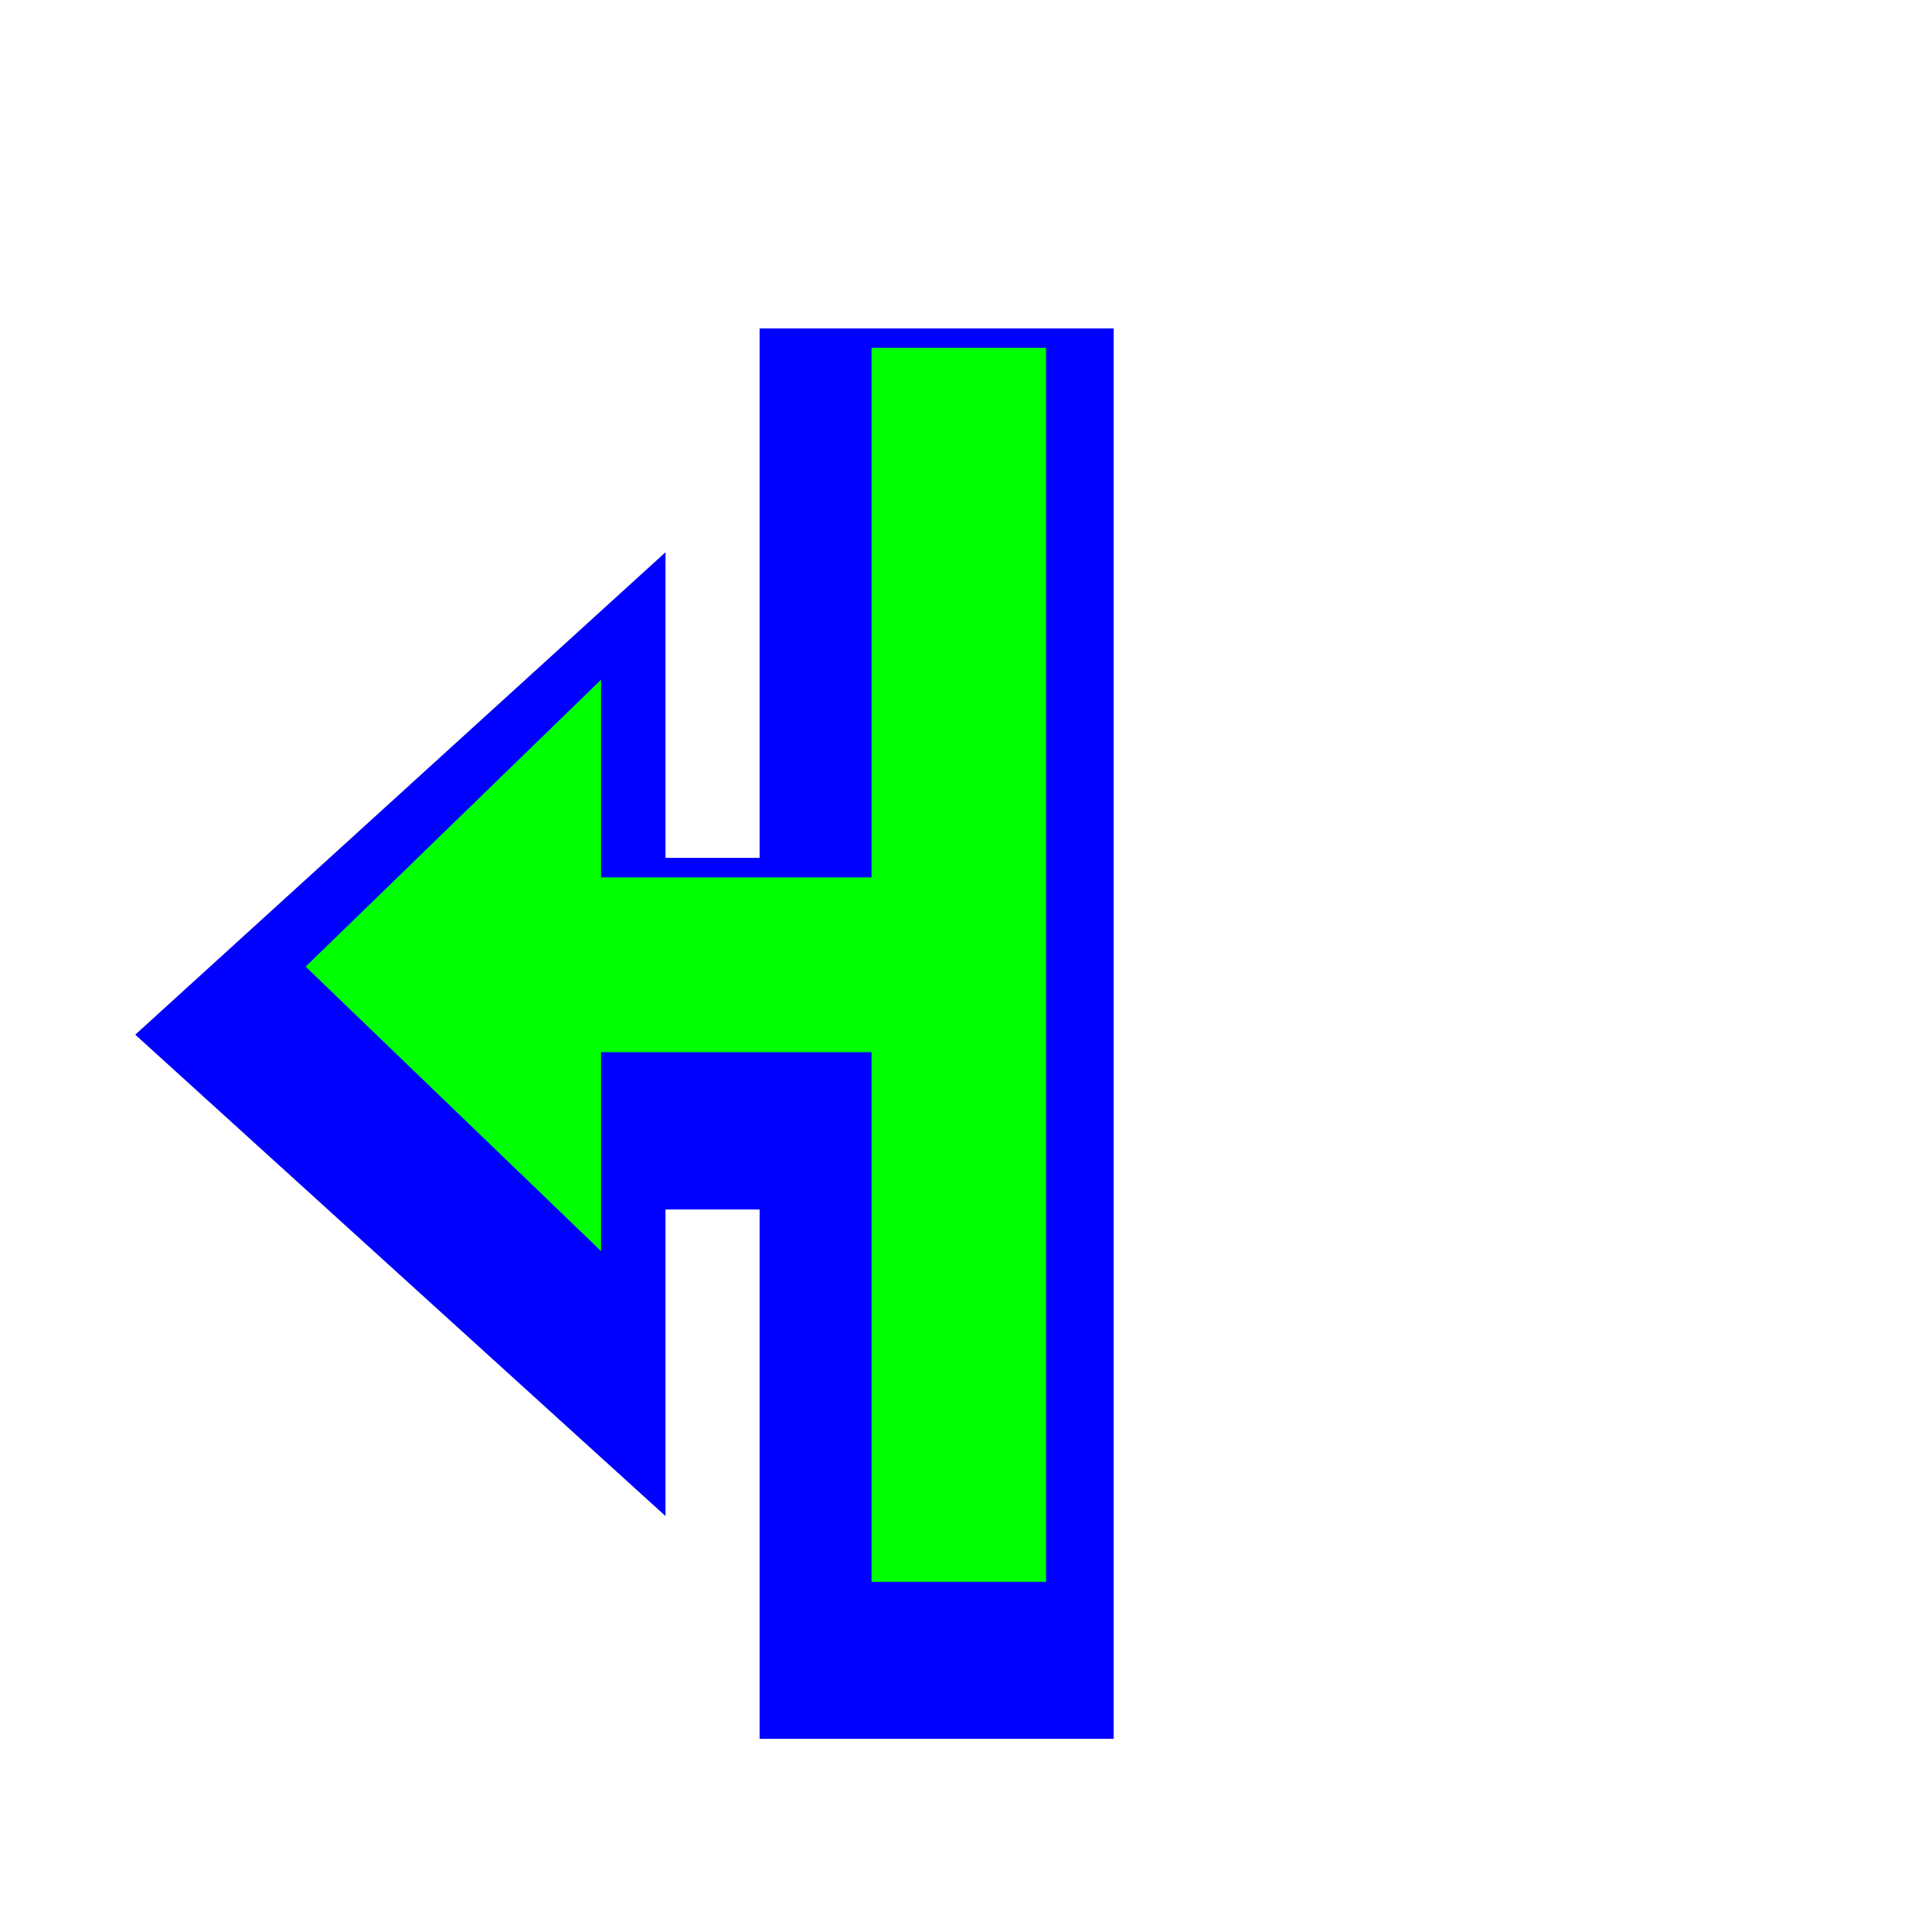 <?xml version="1.0"?>
<svg xmlns="http://www.w3.org/2000/svg" width="200" height="200" viewBox="0 0 200 200" fill="none">
  <g clip-path="url(#clip0)">
    <g filter="url(#filter0_d)">
      <path fill-rule="evenodd" clip-rule="evenodd" d="M70.893 149.941V118.204H80.634V173H117.287V27H80.634V81.805H70.893V50.168L16 100.11L70.893 149.941Z" fill="#0000FF"/>
    </g>
    <path fill-rule="evenodd" clip-rule="evenodd" d="M90.222 36V90.828H62.224V70.359L31.638 100.067L62.224 129.519V108.922H90.222V163.75H108.288V36H90.222Z" fill="#00FF00"/>
  </g>
  <defs>
    <filter id="filter0_d" x="-6" y="14" width="141.287" height="186" filterUnits="userSpaceOnUse" color-interpolation-filters="sRGB">
      <feFlood flood-opacity="0" result="BackgroundImageFix"/>
      <feColorMatrix in="SourceAlpha" type="matrix" values="0 0 0 0 0 0 0 0 0 0 0 0 0 0 0 0 0 0 127 0" result="hardAlpha"/>
      <feOffset dx="-2" dy="7"/>
      <feGaussianBlur stdDeviation="10"/>
      <feColorMatrix type="matrix" values="0 0 0 0 0 0 0 0 0 0 0 0 0 0 0 0 0 0 0.7 0"/>
      <feBlend mode="normal" in2="BackgroundImageFix" result="effect1_dropShadow"/>
      <feBlend mode="normal" in="SourceGraphic" in2="effect1_dropShadow" result="shape"/>
    </filter>
    <clipPath id="clip0">
      <rect width="200" height="200" fill="white"/>
    </clipPath>
  </defs>
</svg>
